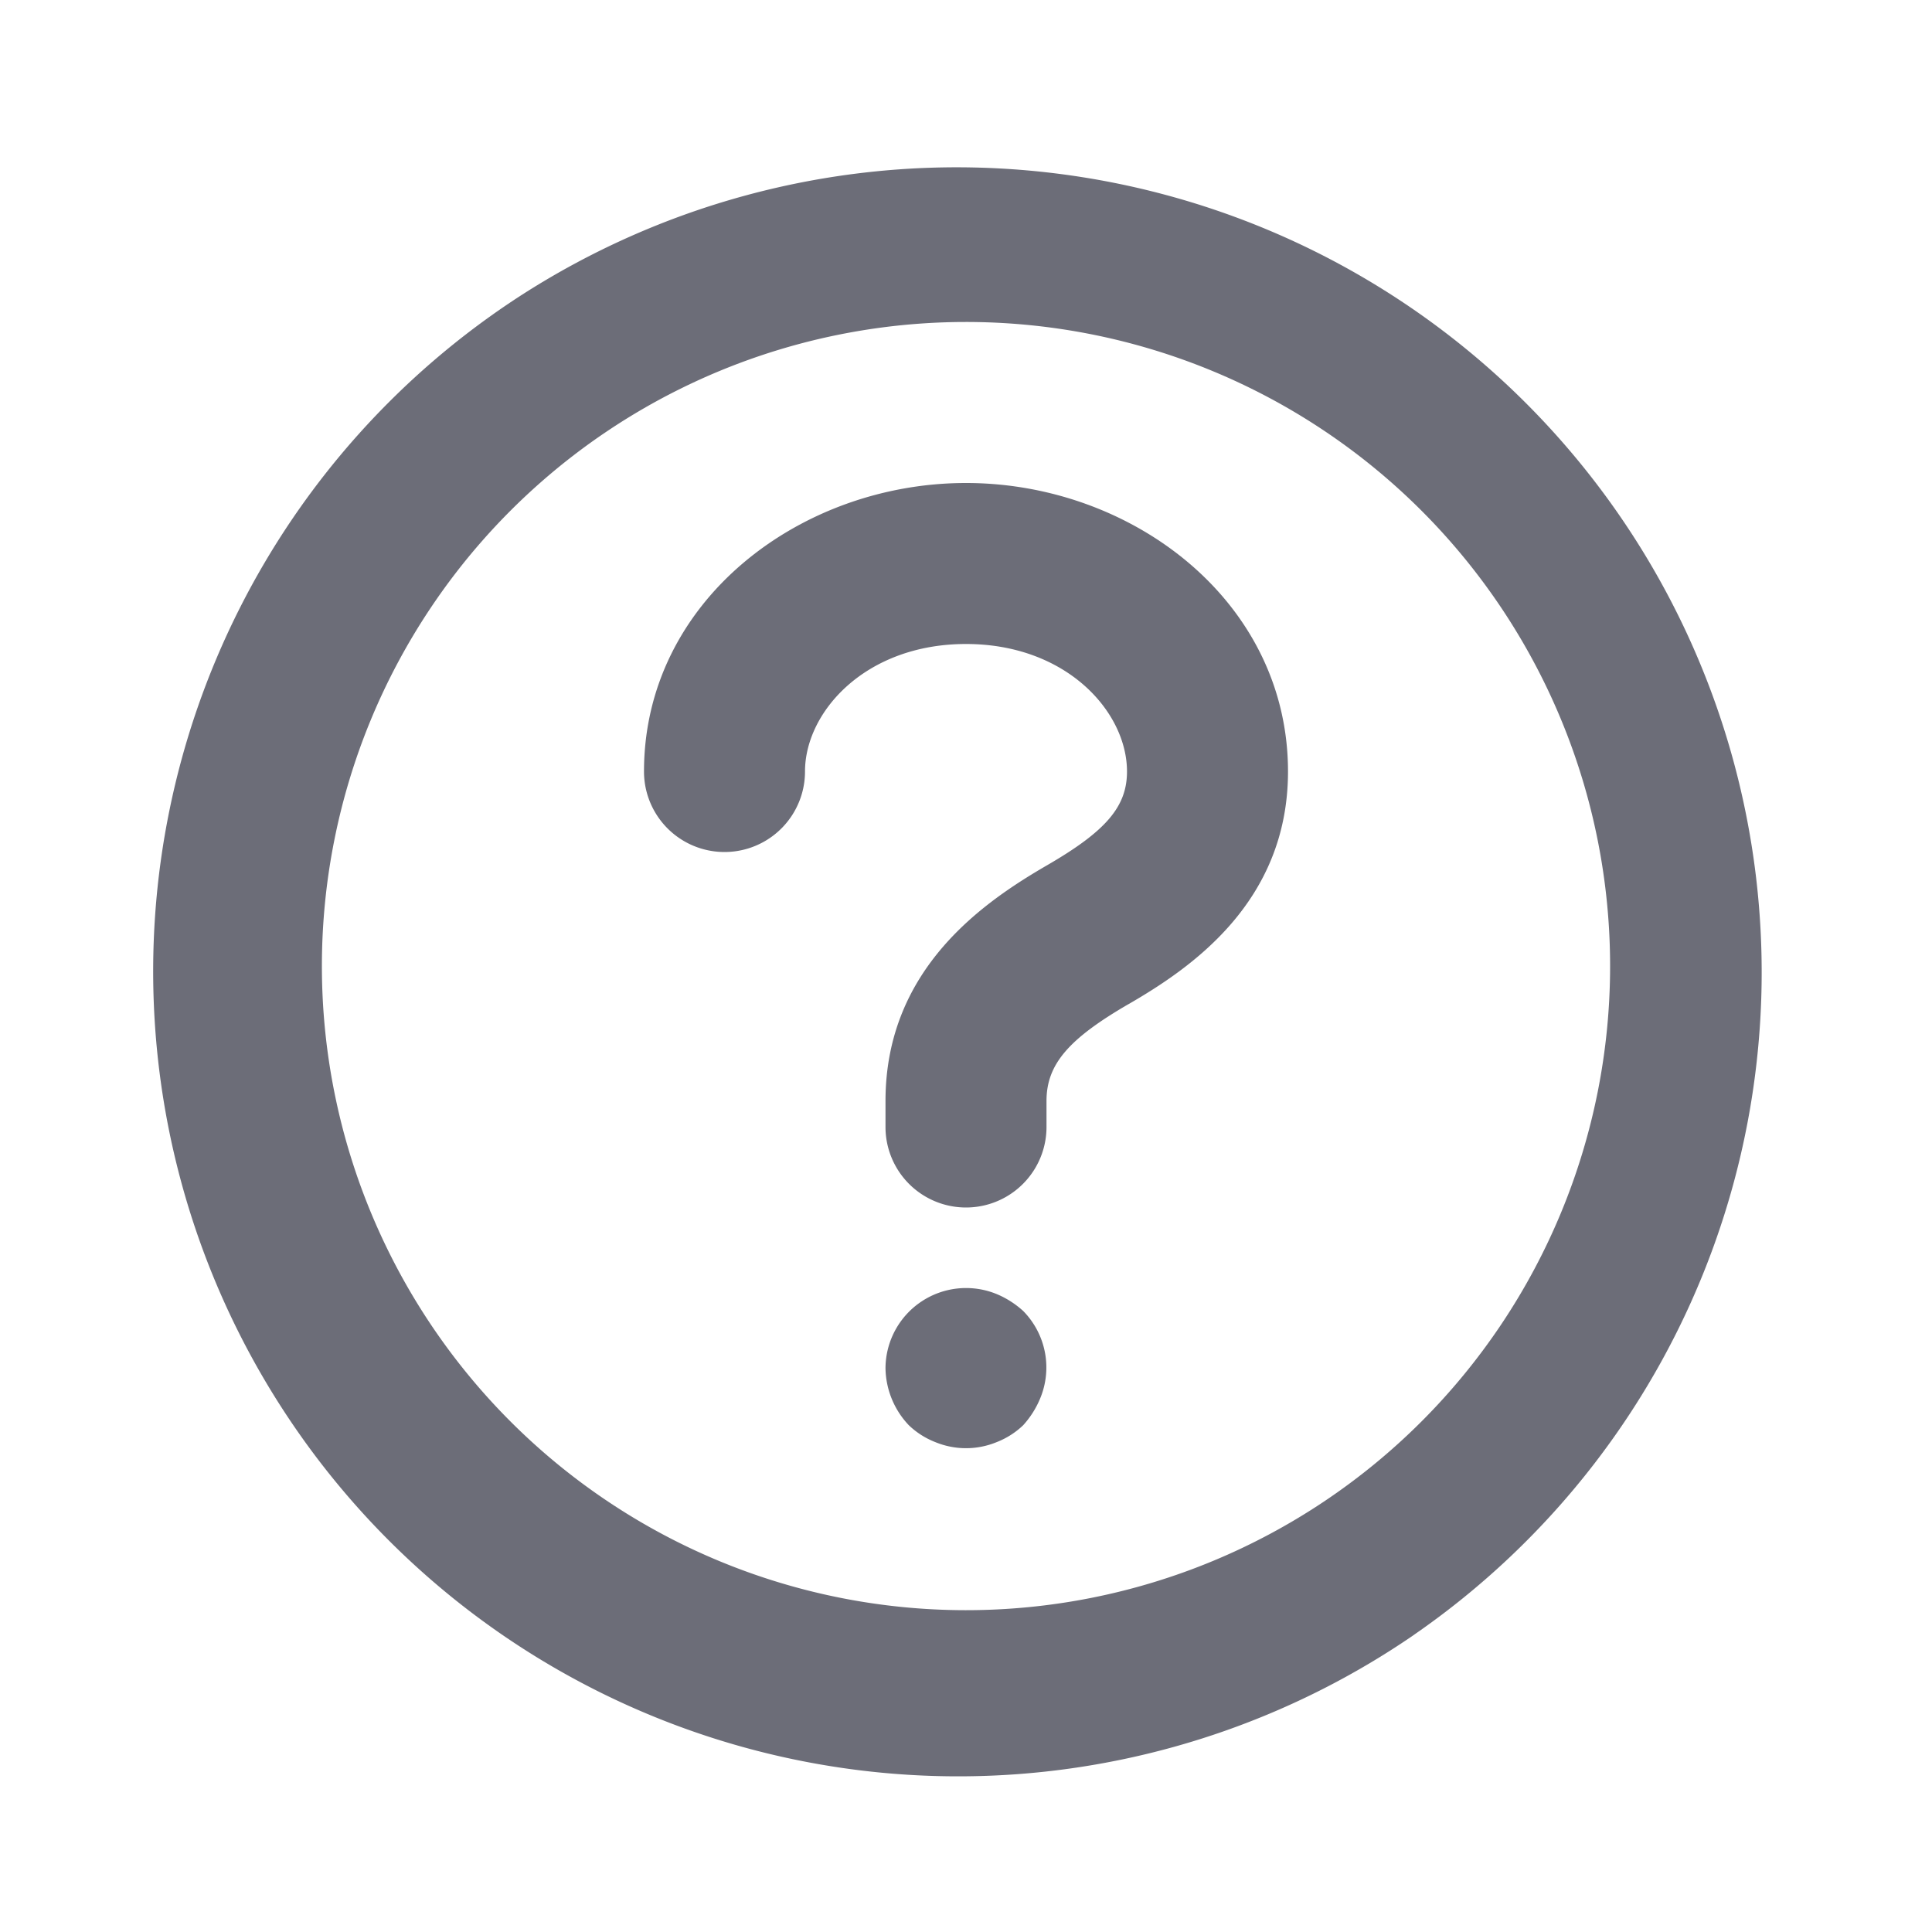 <svg width="24" height="24" fill="none" xmlns="http://www.w3.org/2000/svg"><defs><clipPath id="a"><path fill="#fff" fill-opacity="0" d="M0 0h24v24H0z"/></clipPath></defs><g clip-path="url(#a)"><path d="M17.556 20.315A10 10 0 1 1 6.445 3.687a10 10 0 0 1 11.11 16.628zM16.445 5.348a8.001 8.001 0 1 0-8.89 13.306 8.001 8.001 0 0 0 8.89-13.306zM8 9.584C8 7.47 9.936 6 12 6c2.065 0 4 1.47 4 3.584 0 1.632-1.222 2.45-1.981 2.89h-.001c-.74.43-1.018.745-1.018 1.203V14a1 1 0 0 1-2 0v-.323c0-1.653 1.237-2.482 2.015-2.933.723-.42.985-.723.985-1.16C14 8.844 13.25 8 12 8s-2 .844-2 1.584a1 1 0 0 1-2 0zm4.38 8.331a1 1 0 0 1-.76 0 1.001 1.001 0 0 1-.33-.21 1.05 1.05 0 0 1-.29-.71 1.001 1.001 0 0 1 1.38-.92c.121.05.233.122.33.21a1 1 0 0 1 .21 1.09 1.15 1.15 0 0 1-.21.33 1.001 1.001 0 0 1-.33.21z" clip-rule="evenodd" fill="#6C6D78" fill-rule="evenodd"/></g></svg>